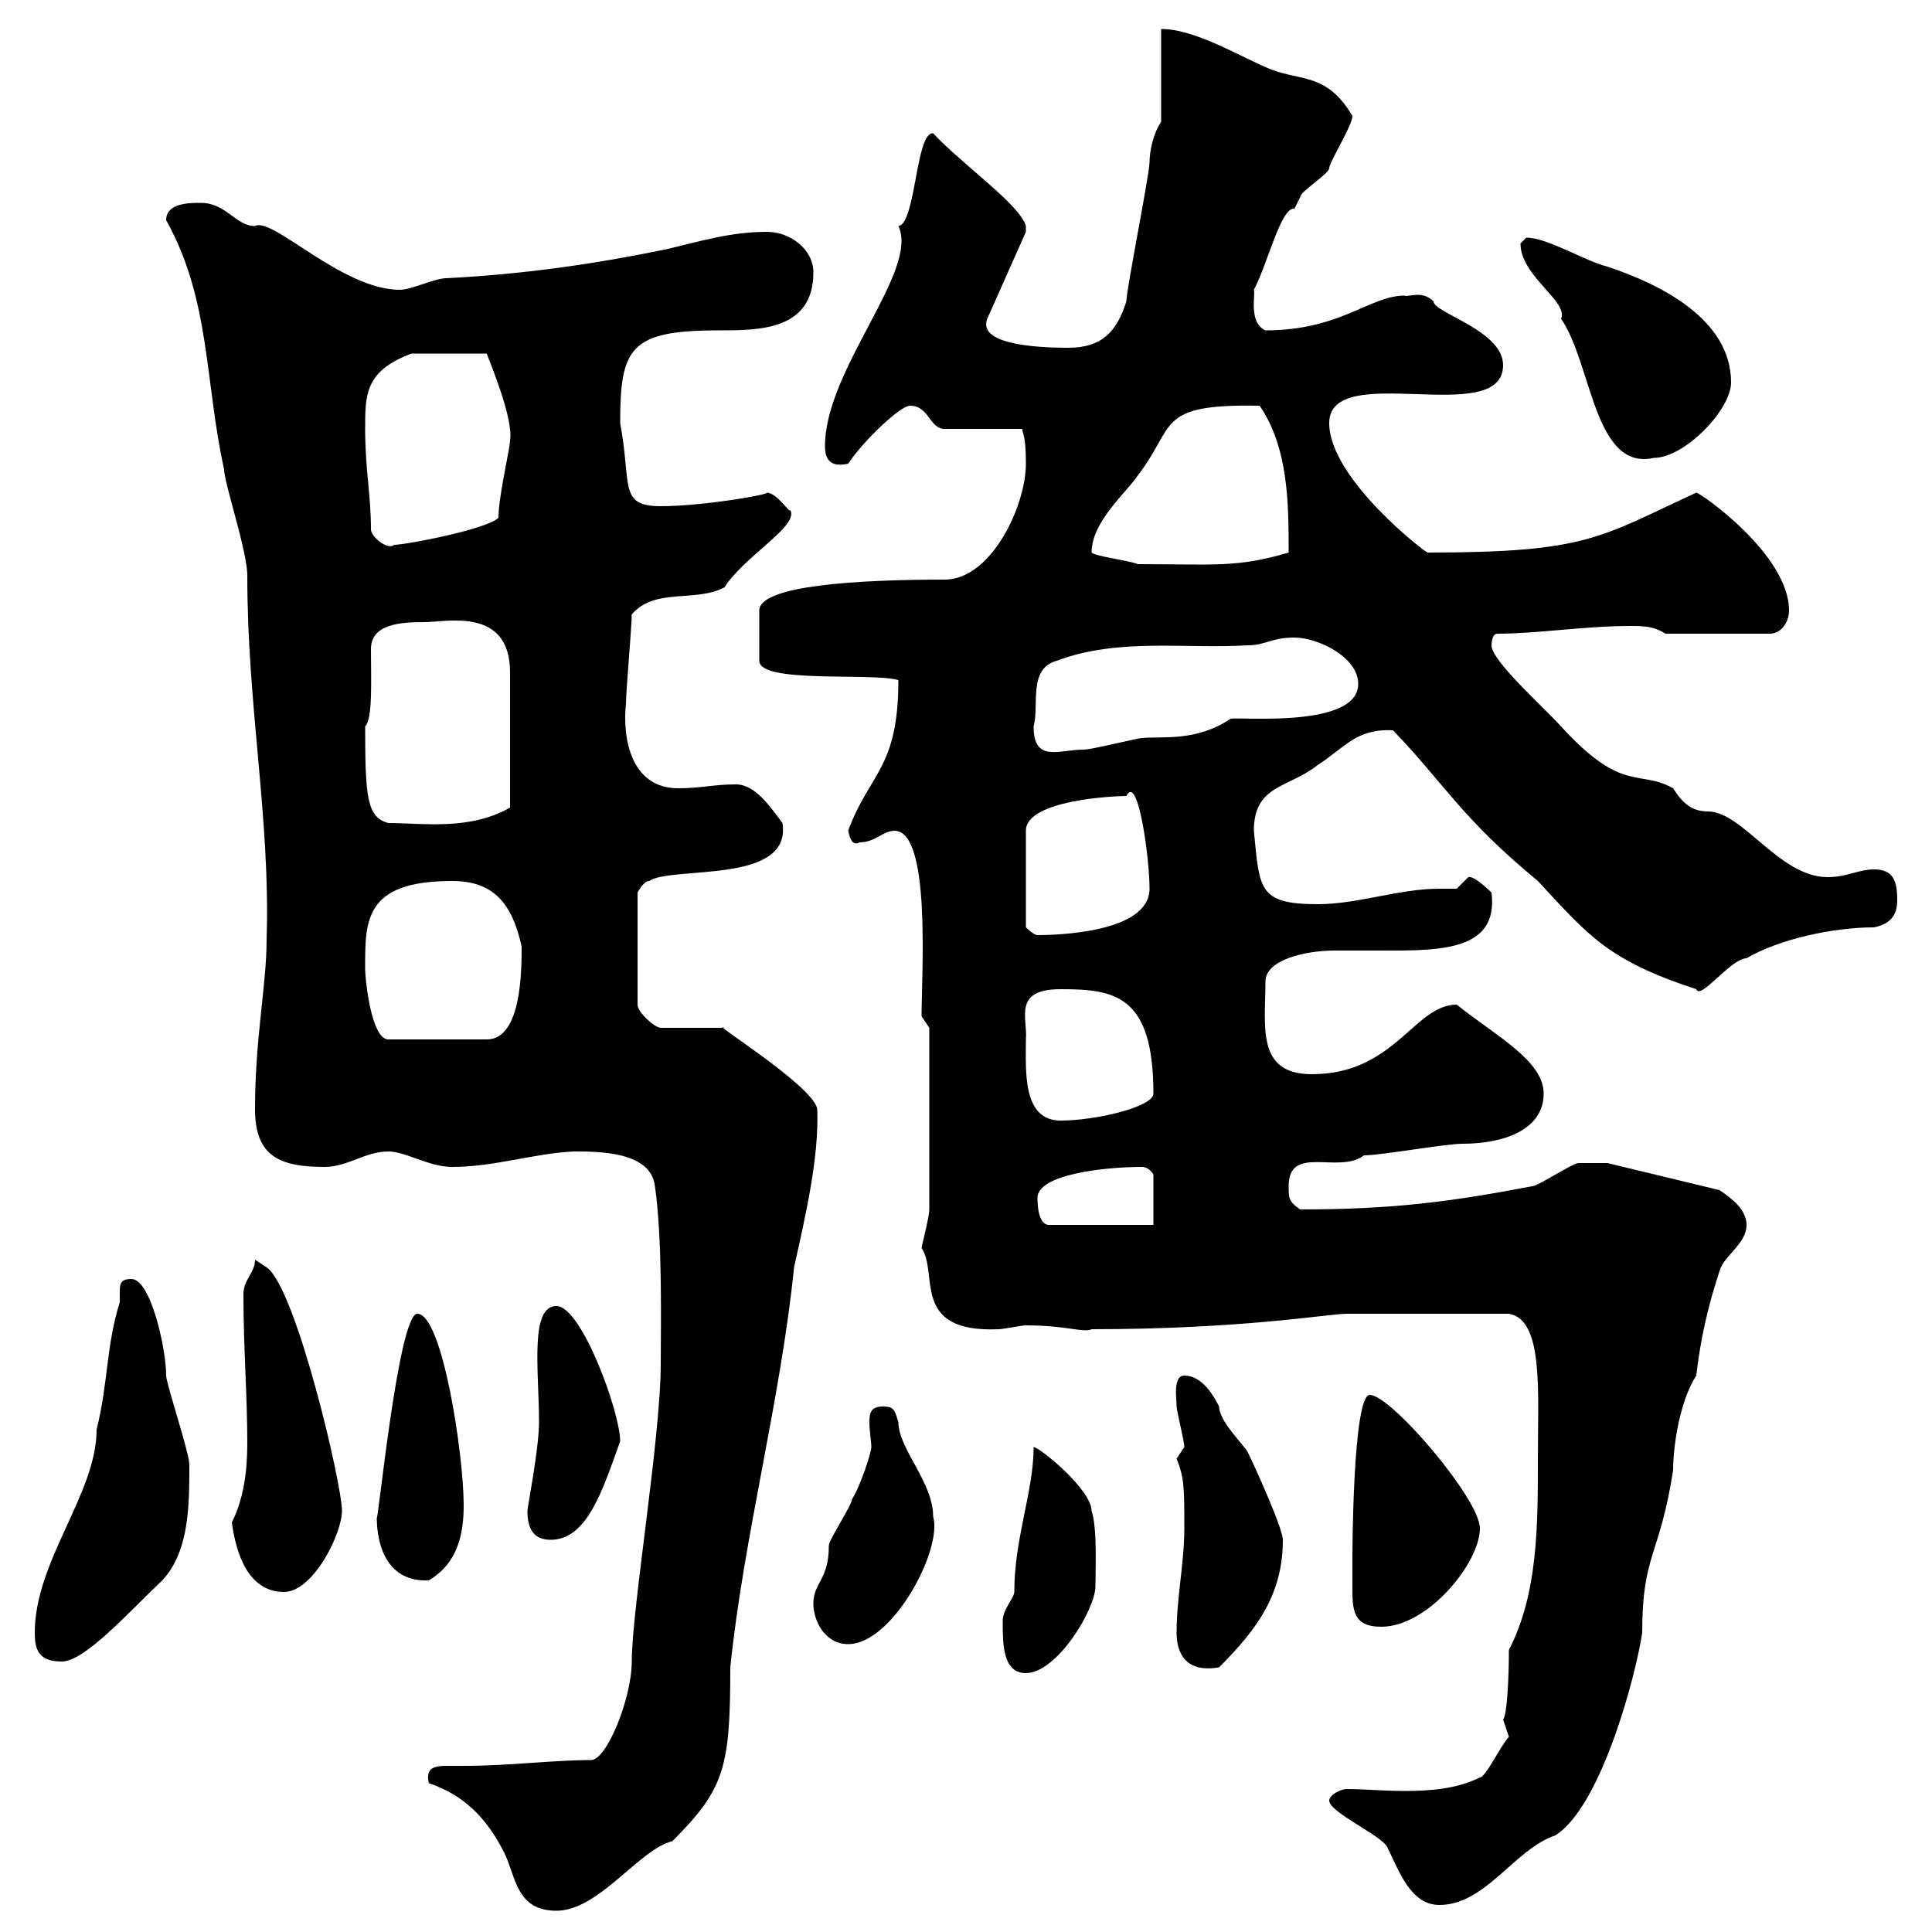 <svg xmlns="http://www.w3.org/2000/svg" xmlns:xlink="http://www.w3.org/1999/xlink" width="300" height="300"><path d="M66.60 276.90C72 278.70 75.60 282.30 78.30 287.70C80.10 291.30 80.10 296.70 86.40 296.70C93 296.70 99.30 287.10 104.40 285.90C112.50 277.80 113.40 274.50 113.40 258.90C115.50 238.50 121.20 217.50 123.30 196.80C125.10 188.70 127.20 179.70 126.90 172.20C126.30 168.60 109.80 158.40 112.50 159.60L102.60 159.60C101.70 159.60 99 157.20 99 156L99 138.60C99 138.60 99.90 136.80 100.80 136.80C104.40 134.40 123 137.40 121.50 127.80C119.70 125.40 117.30 121.80 114.30 121.80C110.70 121.80 108.90 122.40 105.30 122.40C98.10 122.40 96.60 114.90 97.20 109.20C97.20 107.40 98.10 97.20 98.10 95.40C101.70 91.20 108 93.60 112.50 91.20C115.50 86.40 124.20 81.60 122.70 79.20C122.70 79.80 120.60 76.50 119.10 76.50C119.40 76.80 109.20 78.60 102.60 78.60C96 78.60 98.10 75.30 96.30 65.70C96.30 54 97.80 51.30 111.60 51.30C117.90 51.30 126.30 51.30 126.30 42.30C126.30 38.70 122.70 36 119.10 36C113.40 36 108.60 37.50 103.50 38.70C91.80 41.10 81 42.60 69.30 43.20C67.50 43.20 63.90 45 62.10 45C53.10 45 42.30 33.60 39.60 35.10C36.60 35.10 35.10 31.50 31.20 31.50C29.40 31.50 25.80 31.50 25.80 34.20C32.70 46.50 31.80 59.40 34.80 72.90C34.80 75 38.40 85.50 38.40 89.40C38.40 109.80 42 127.20 41.40 145.80C41.40 153 39.60 161.10 39.60 172.20C39.60 179.40 43.20 181.20 50.40 181.20C54 181.20 56.70 178.80 60.30 178.80C63 178.80 66.60 181.20 70.20 181.20C76.80 181.20 82.80 179.10 89.10 178.80C93 178.80 101.10 178.80 101.70 184.20C102.90 192.60 102.60 205.80 102.60 211.80C102.60 223.20 98.10 249.90 98.10 258C98.10 263.70 94.20 273.30 91.80 273.30C85.80 273.30 79.20 274.20 72 274.20C71.10 274.20 70.50 274.20 69.30 274.20C67.50 274.20 66 274.50 66.60 276.90ZM206.40 279.60C206.40 281.40 214.50 285 215.40 286.80C217.20 290.40 219 295.80 223.50 295.80C230.70 295.80 235.20 287.10 241.50 285C248.70 280.50 254.10 259.80 255 253.50C255 241.20 257.70 241.80 259.80 228.30C259.80 224.10 261 217.20 263.40 213.60C264 208.20 265.20 202.80 267 197.40C267.60 195 271.20 193.20 271.20 190.20C271.20 187.80 268.80 186 267 184.80L249.60 180.60C249.30 180.60 246.60 180.60 245.10 180.60C244.20 180.60 238.80 184.20 237.90 184.20C225.30 186.60 216.30 187.80 201.90 187.80C200.10 186.60 200.10 186 200.10 184.20C200.10 177.60 207.90 182.40 211.80 179.40C214.50 179.40 224.40 177.60 227.10 177.60C233.40 177.60 239.70 175.50 239.70 169.80C239.70 164.70 232.20 160.80 226.20 156C219.60 156 216.60 166.80 203.70 166.80C195 166.80 196.50 159.30 196.50 152.40C196.50 149.10 202.50 147.60 207.30 147.60C209.40 147.60 211.50 147.60 212.70 147.60C222.60 147.60 232.80 148.20 231.60 138.60C231.60 138.60 228.90 135.90 228 136.20C228 136.20 226.20 138 226.20 138C225.30 138 224.40 138 223.50 138C217.20 138 210.90 140.40 204.60 140.40C195.30 140.40 195.60 138 194.70 129C194.70 121.80 200.10 122.40 204.60 118.80C208.80 116.10 210.60 113.10 216.30 113.40C224.40 121.80 226.80 126.90 238.80 136.80C246.60 145.20 249.60 149.10 263.40 153.60C264 155.40 268.80 148.80 271.20 148.80C276.30 145.80 284.70 144 291 144C294 143.40 294.60 141.60 294.60 139.80C294.60 136.80 294 135 291 135C288.60 135 286.80 136.20 283.80 136.20C276.30 136.20 270.60 126 265.20 126C262.80 126 261.30 124.80 259.80 122.40C254.40 119.40 252 123.30 242.40 112.80C239.40 109.50 231.60 102.60 231.60 100.20C231.60 100.20 231.60 98.40 232.50 98.40C238.80 98.40 246 97.20 253.20 97.20C255 97.20 256.80 97.20 258.60 98.40L274.80 98.40C276.60 98.40 277.80 96.60 277.80 94.80C277.80 86.10 264 76.50 263.40 76.50C248.40 83.40 246.60 85.80 221.70 85.80C221.70 86.10 206.40 74.40 206.40 65.70C206.40 55.80 233.40 66.60 233.40 56.70C233.40 51.30 222.60 48.60 222.60 46.80C220.80 45 218.70 46.20 218.10 45.90C212.70 45.90 208.20 51.30 196.50 51.30C193.80 50.10 195 45.60 194.70 45C196.80 41.10 198.90 32.10 201 32.40C201 32.40 201.90 30.60 201.90 30.60C201.90 29.70 206.40 27 206.40 26.10C206.40 25.20 210 19.50 210 18C206.10 11.40 202.20 12.60 197.40 10.80C192.90 9 185.70 4.50 180.30 4.50L180.30 18.90C179.10 20.70 178.50 23.40 178.50 25.20C178.50 27 174.90 45 174.90 46.80C173.40 51.60 171 54 165.90 54C160.50 54 151.80 53.40 153.30 49.50L159.30 36L159.30 35.10C158.40 31.80 149.70 25.80 144.90 20.70C142.20 20.40 142.20 34.80 139.50 35.10C142.80 42 128.10 57.30 128.10 69.30C128.10 71.40 129 72.60 131.70 72C134.10 68.40 139.80 63 141.30 63C144.30 63 144.30 66.60 146.70 66.60L158.70 66.60C159 67.80 159.30 68.40 159.30 72C159.30 78.60 153.90 90 146.70 90C133.20 90 117.90 90.90 117.90 94.80L117.90 102.60C117.90 106.20 135.30 104.40 139.50 105.60C139.50 119.40 135 120 131.70 129C132 130.20 132.30 131.40 133.50 130.80C135.90 130.80 137.10 129 138.90 129C144.60 129 143.10 151.20 143.10 157.80L144.30 159.60L144.30 187.80C144.30 189 143.10 193.50 143.10 193.80C145.80 197.70 141.30 207 155.10 206.40C155.70 206.40 158.70 205.80 159.30 205.80C165.60 205.80 168.30 207 169.50 206.40C192.90 206.40 206.40 204 209.10 204C213.60 204 223.50 204 234.30 204C239.70 204.90 238.80 216 238.80 226.50C238.80 237 238.80 247.50 234.30 256.20C234.30 260.70 234 266.40 233.40 267C233.40 267 234.30 269.70 234.30 269.70C233.10 270.90 230.70 276 229.80 276C226.20 277.80 222 278.10 218.10 278.10C214.80 278.10 211.80 277.80 209.10 277.80C208.20 277.80 206.40 278.70 206.40 279.60ZM155.70 251.70C155.70 255.30 155.70 259.80 159.30 259.80C164.10 259.80 170.10 249.90 170.10 246.30C170.10 243.60 170.40 237.30 169.50 234.60C169.50 231.30 161.40 224.70 160.50 224.70C160.50 231.60 157.50 238.80 157.50 247.20C157.50 248.10 155.70 249.90 155.70 251.70ZM182.70 253.50C182.70 256.80 184.20 259.80 189.30 258.90C195.30 252.90 199.20 247.50 199.20 239.10C199.20 237.30 194.70 227.40 193.80 225.60C193.50 224.70 189.30 220.80 189.30 218.40C188.40 216.60 186.60 213.60 183.90 213.60C182.10 213.60 182.70 217.20 182.70 218.40C182.70 219 183.90 223.80 183.90 224.70C183.90 224.70 182.70 226.50 182.70 226.50C183.90 229.50 183.90 231 183.90 237.30C183.90 242.70 182.70 248.10 182.70 253.50ZM5.40 253.50C5.40 256.20 6 258 9.60 258C13.20 258 20.10 250.20 25.20 245.40C29.40 240.90 29.40 233.70 29.40 227.40C29.40 225.60 25.80 214.80 25.80 213.60C25.80 209.40 23.40 198.60 20.40 198.60C18.60 198.60 18.60 199.50 18.60 200.70C18.60 201 18.60 201.60 18.60 202.20C16.50 208.80 16.80 214.80 15 222C15 231.90 5.40 242.40 5.40 253.50ZM126.30 249C126.30 251.70 128.10 255.30 131.70 255.30C138.60 255.30 146.40 240.60 144.90 235.50C144.90 230.10 139.50 225 139.50 220.80C138.90 219 138.90 218.40 137.10 218.40C135.30 218.40 135 219.30 135 220.80C135 222.30 135.30 223.80 135.30 224.70C135.30 225.60 133.50 231 132.30 232.80C132.30 233.70 128.70 239.10 128.70 240C128.70 245.40 126.30 245.70 126.30 249ZM210 246.30C210 249.90 210 252.60 214.50 252.60C221.70 252.60 229.80 242.70 229.80 237.30C229.80 232.80 216 216.60 212.70 216.60C210 216.60 210 242.40 210 241.80C210 241.80 210 245.40 210 246.30ZM36 236.40C36.60 240.90 38.40 247.20 44.10 247.20C48.60 247.20 53.10 238.20 53.10 234.60C53.10 230.40 45.90 199.80 41.40 196.80C41.40 196.80 39.60 195.60 39.60 195.60C39.60 197.70 37.80 198.60 37.80 201C37.80 209.40 38.40 216.60 38.40 224.10C38.40 228.60 37.80 232.80 36 236.40ZM58.50 235.50C58.50 240.30 60.30 245.70 66.60 245.40C71.10 242.70 72 238.20 72 233.70C72 225.90 68.70 204 64.80 204C61.80 204 58.50 238.50 58.50 235.50ZM81.90 234.60C81.90 237.30 82.80 239.10 85.50 239.10C91.20 239.10 93.60 231.30 96.30 223.80C96.30 219.30 90.30 202.80 86.40 202.80C82.20 202.80 83.70 213 83.70 220.80C83.70 225 81.90 234 81.90 234.60ZM161.10 186C161.10 182.40 171.30 181.20 177.30 181.20C178.50 181.20 179.10 182.40 179.10 182.40L179.10 190.20L162.90 190.20C161.10 190.20 161.10 186.60 161.10 186ZM159.30 161.40C159.60 158.10 157.20 153.60 164.70 153.60C173.10 153.60 179.10 154.50 179.10 169.80C179.10 171.90 170.10 174 164.70 174C158.70 174 159.30 166.20 159.30 161.40ZM56.70 150.60C56.70 143.10 56.40 136.80 70.20 136.80C76.50 136.80 79.50 140.10 81 147C81 150.60 81 161.40 75.60 161.40L60.30 161.40C57.60 161.40 56.70 151.80 56.70 150.60ZM174.90 123.60C176.70 120 178.50 133.20 178.50 138C178.50 144.90 163.80 145.20 161.10 145.20C160.50 145.20 159.30 144 159.30 144L159.30 129C159.30 124.20 173.10 123.60 174.90 123.60ZM56.70 112.80C57.90 111.60 57.60 105.60 57.60 100.80C57.60 96.90 62.10 96.60 66 96.60C69.30 96.60 79.20 94.20 79.20 104.40C79.20 108.60 79.20 118.80 79.20 125.40C72.90 129 65.70 127.80 60.30 127.80C57 126.90 56.70 123.90 56.70 112.80ZM201 99C204.60 99 210.90 102 210.90 106.20C210.90 113.10 192.60 111.30 191.10 111.60C185.70 115.20 180.60 114.30 177.30 114.60C176.70 114.60 169.50 116.40 168.30 116.40C164.40 116.40 160.50 118.50 160.50 112.80C161.40 109.50 159.60 103.80 164.10 102.60C173.70 99 183.90 100.80 193.80 100.20C196.50 100.20 197.40 99 201 99ZM169.50 85.80C169.50 81 174.90 76.50 176.70 73.80C182.70 66 179.40 62.70 195.60 63C200.10 69.60 200.10 78.30 200.10 85.80C192 88.20 188.40 87.60 176.70 87.60C175.20 87 170.10 86.40 169.50 85.80ZM57.60 82.20C57.60 76.80 56.70 72.90 56.70 66.60C56.70 61.20 56.70 57.60 63.90 54.90L75.60 54.90C75.60 55.20 79.80 64.80 79.20 68.40C79.20 69.60 77.40 77.10 77.40 80.40C75.60 82.20 63 84.60 61.20 84.60C60.30 85.50 57.60 83.40 57.60 82.20ZM236.10 37.80C236.10 42.90 243.60 46.80 242.40 49.50C247.20 56.40 247.50 73.20 256.80 71.10C261.60 71.10 268.80 63.60 268.80 59.40C268.80 49.50 257.70 44.10 249.60 41.40C246 40.50 240.30 36.90 237 36.90C237 36.90 236.10 37.80 236.10 37.80Z"/></svg>